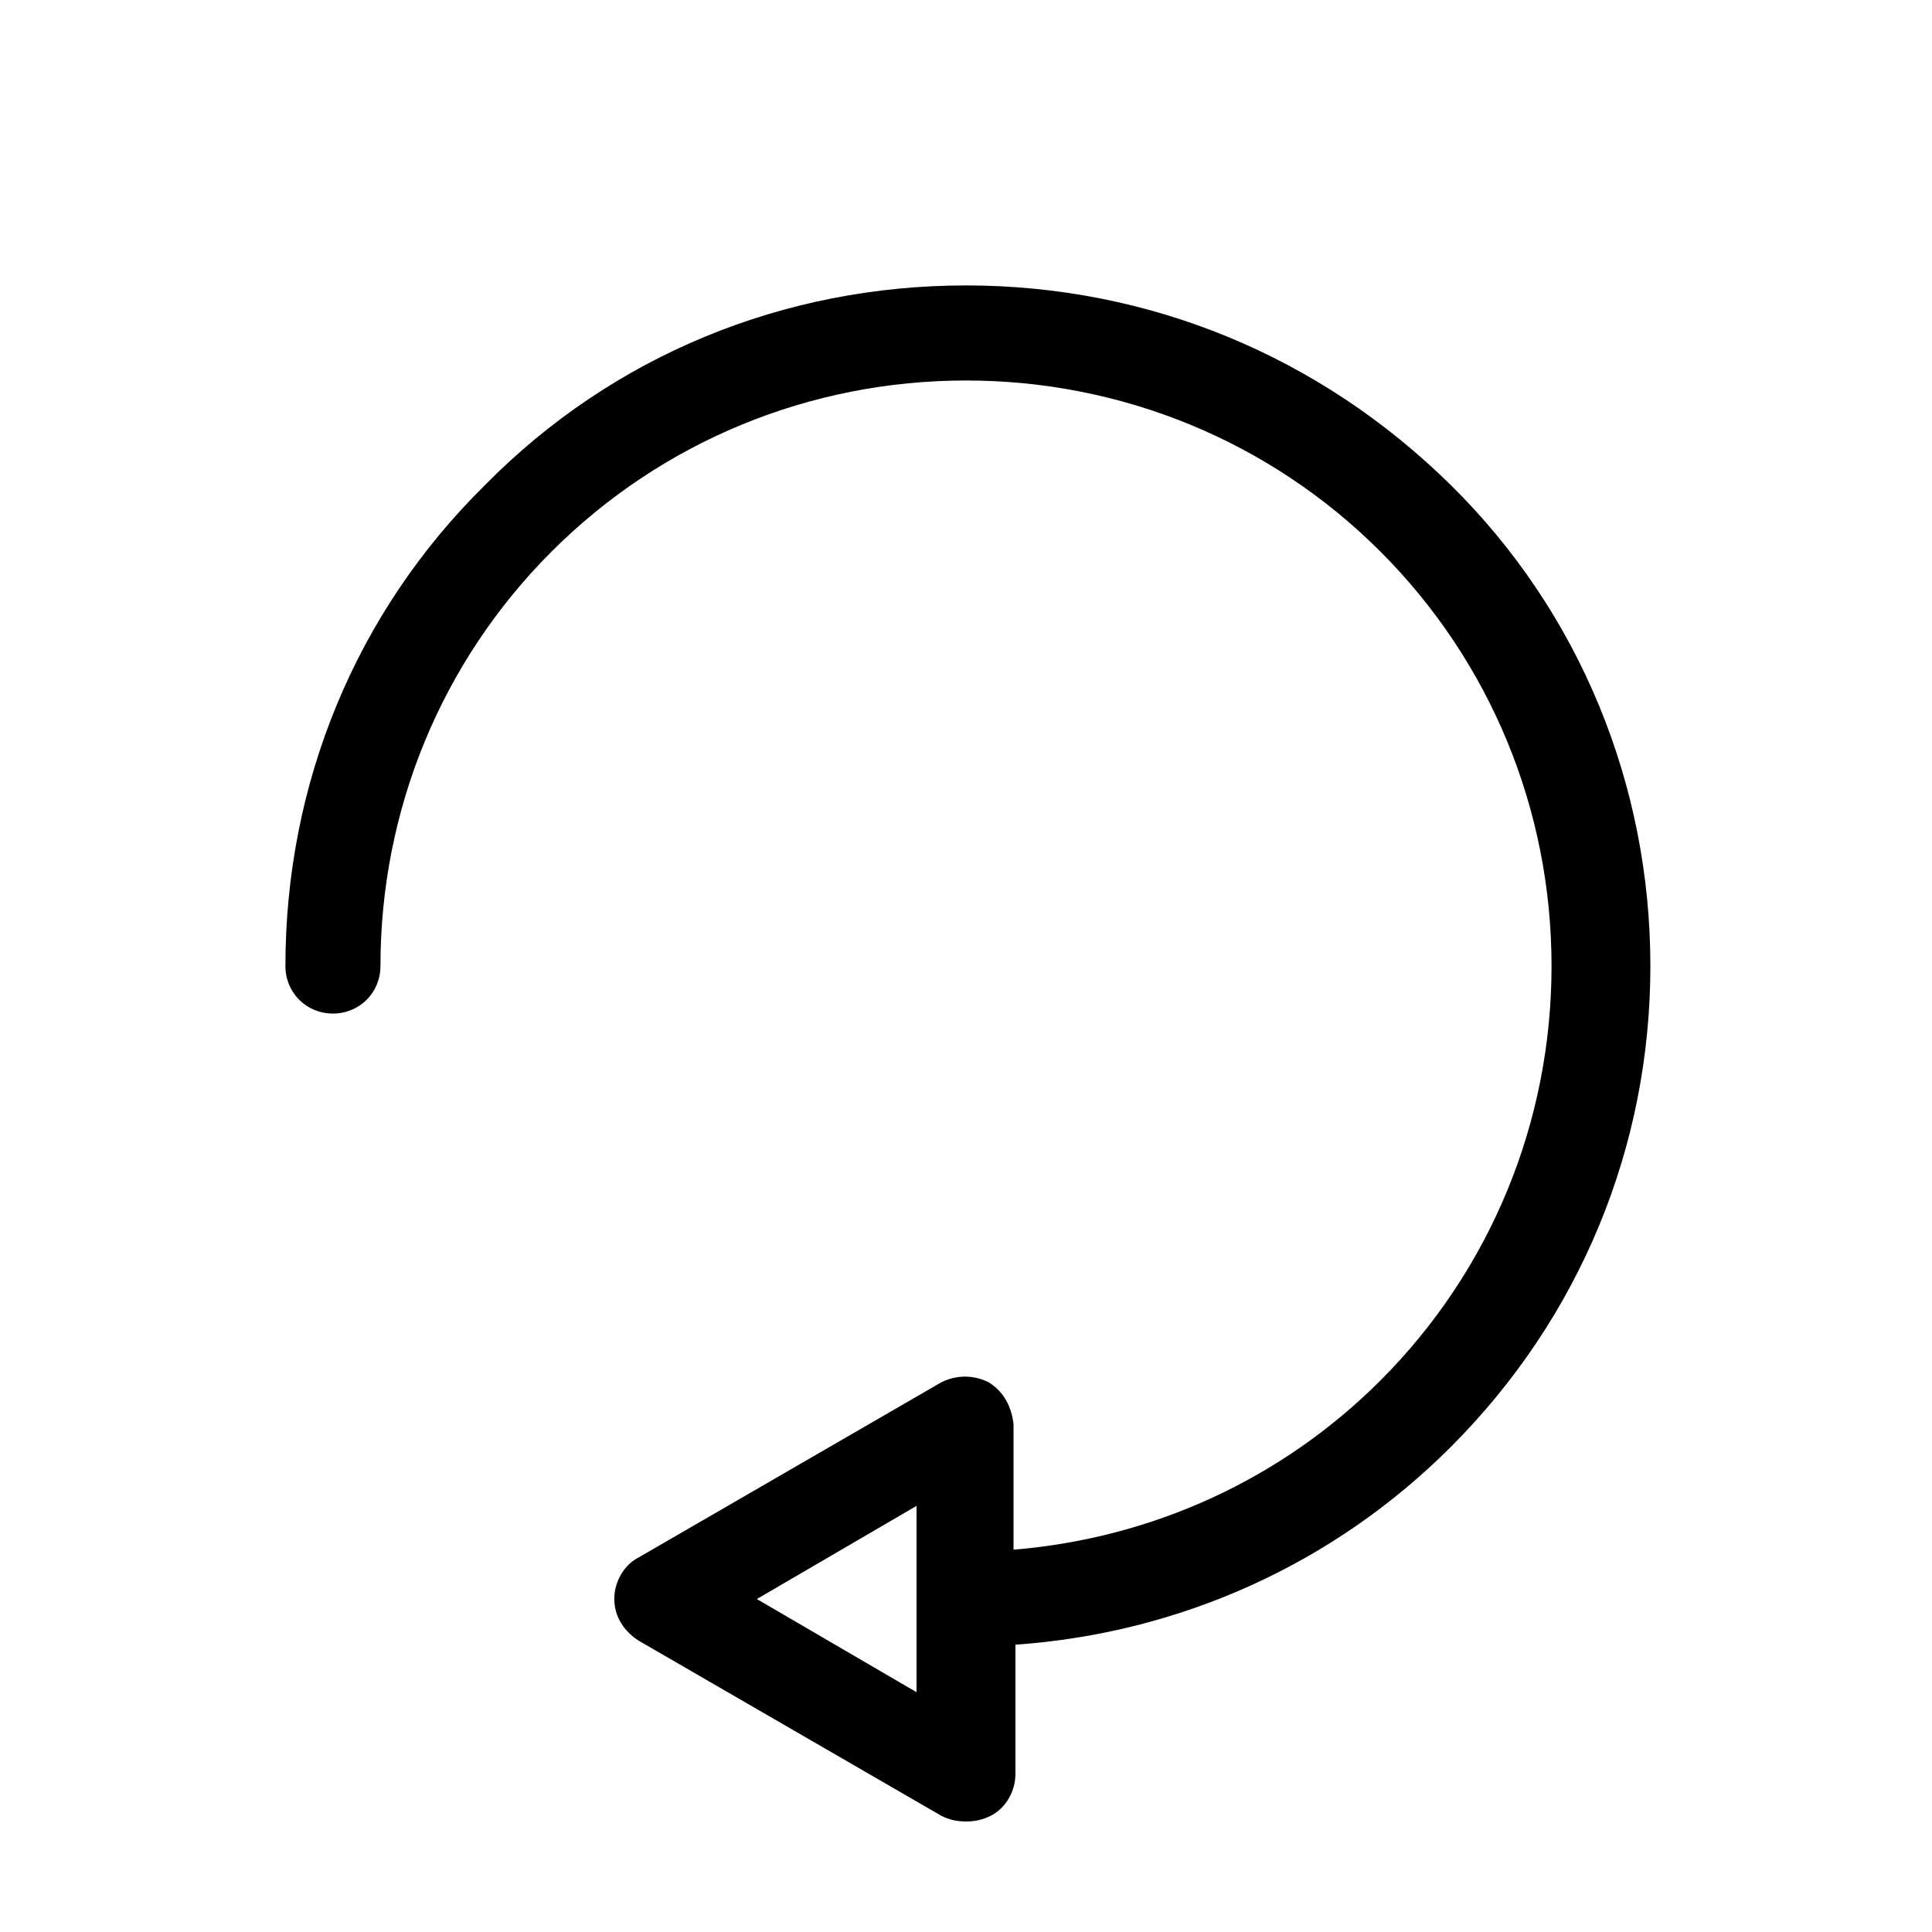 <?xml version="1.0" encoding="UTF-8"?>
<!-- Uploaded to: ICON Repo, www.svgrepo.com, Generator: ICON Repo Mixer Tools -->
<svg fill="#000000" width="800px" height="800px" version="1.1" viewBox="144 144 512 512" xmlns="http://www.w3.org/2000/svg">
 <path d="m406.04 510.33c-4.031-2.016-8.566-2.016-12.594 0l-80.105 46.352c-4.031 2.016-6.551 6.551-6.551 11.082 0 4.535 2.519 8.566 6.551 11.082l80.105 46.352c2.016 1.008 4.031 1.512 6.551 1.512s4.535-0.504 6.551-1.512c4.031-2.016 6.551-6.551 6.551-11.082v-34.258c43.328-3.023 84.137-21.16 115.37-52.395 34.258-34.258 52.898-79.602 52.898-127.46s-18.641-93.707-52.898-127.46c-34.766-34.258-80.109-52.902-128.47-52.902-48.367 0-93.707 18.641-127.46 52.898-34.258 33.758-52.902 79.102-52.902 127.47 0 7.055 5.543 12.594 12.594 12.594 7.055 0 12.594-5.543 12.594-12.594 0-41.312 16.121-80.609 45.344-109.83 29.223-29.223 68.52-45.344 109.83-45.344s80.609 16.121 109.83 45.344c29.223 29.223 45.344 68.52 45.344 109.83s-16.121 80.609-45.344 109.83c-26.199 26.199-60.457 41.816-97.234 44.84v-33.25c-0.504-4.539-2.519-8.57-6.551-11.09zm-19.145 82.121-42.32-24.688 42.32-24.688z"/>
</svg>